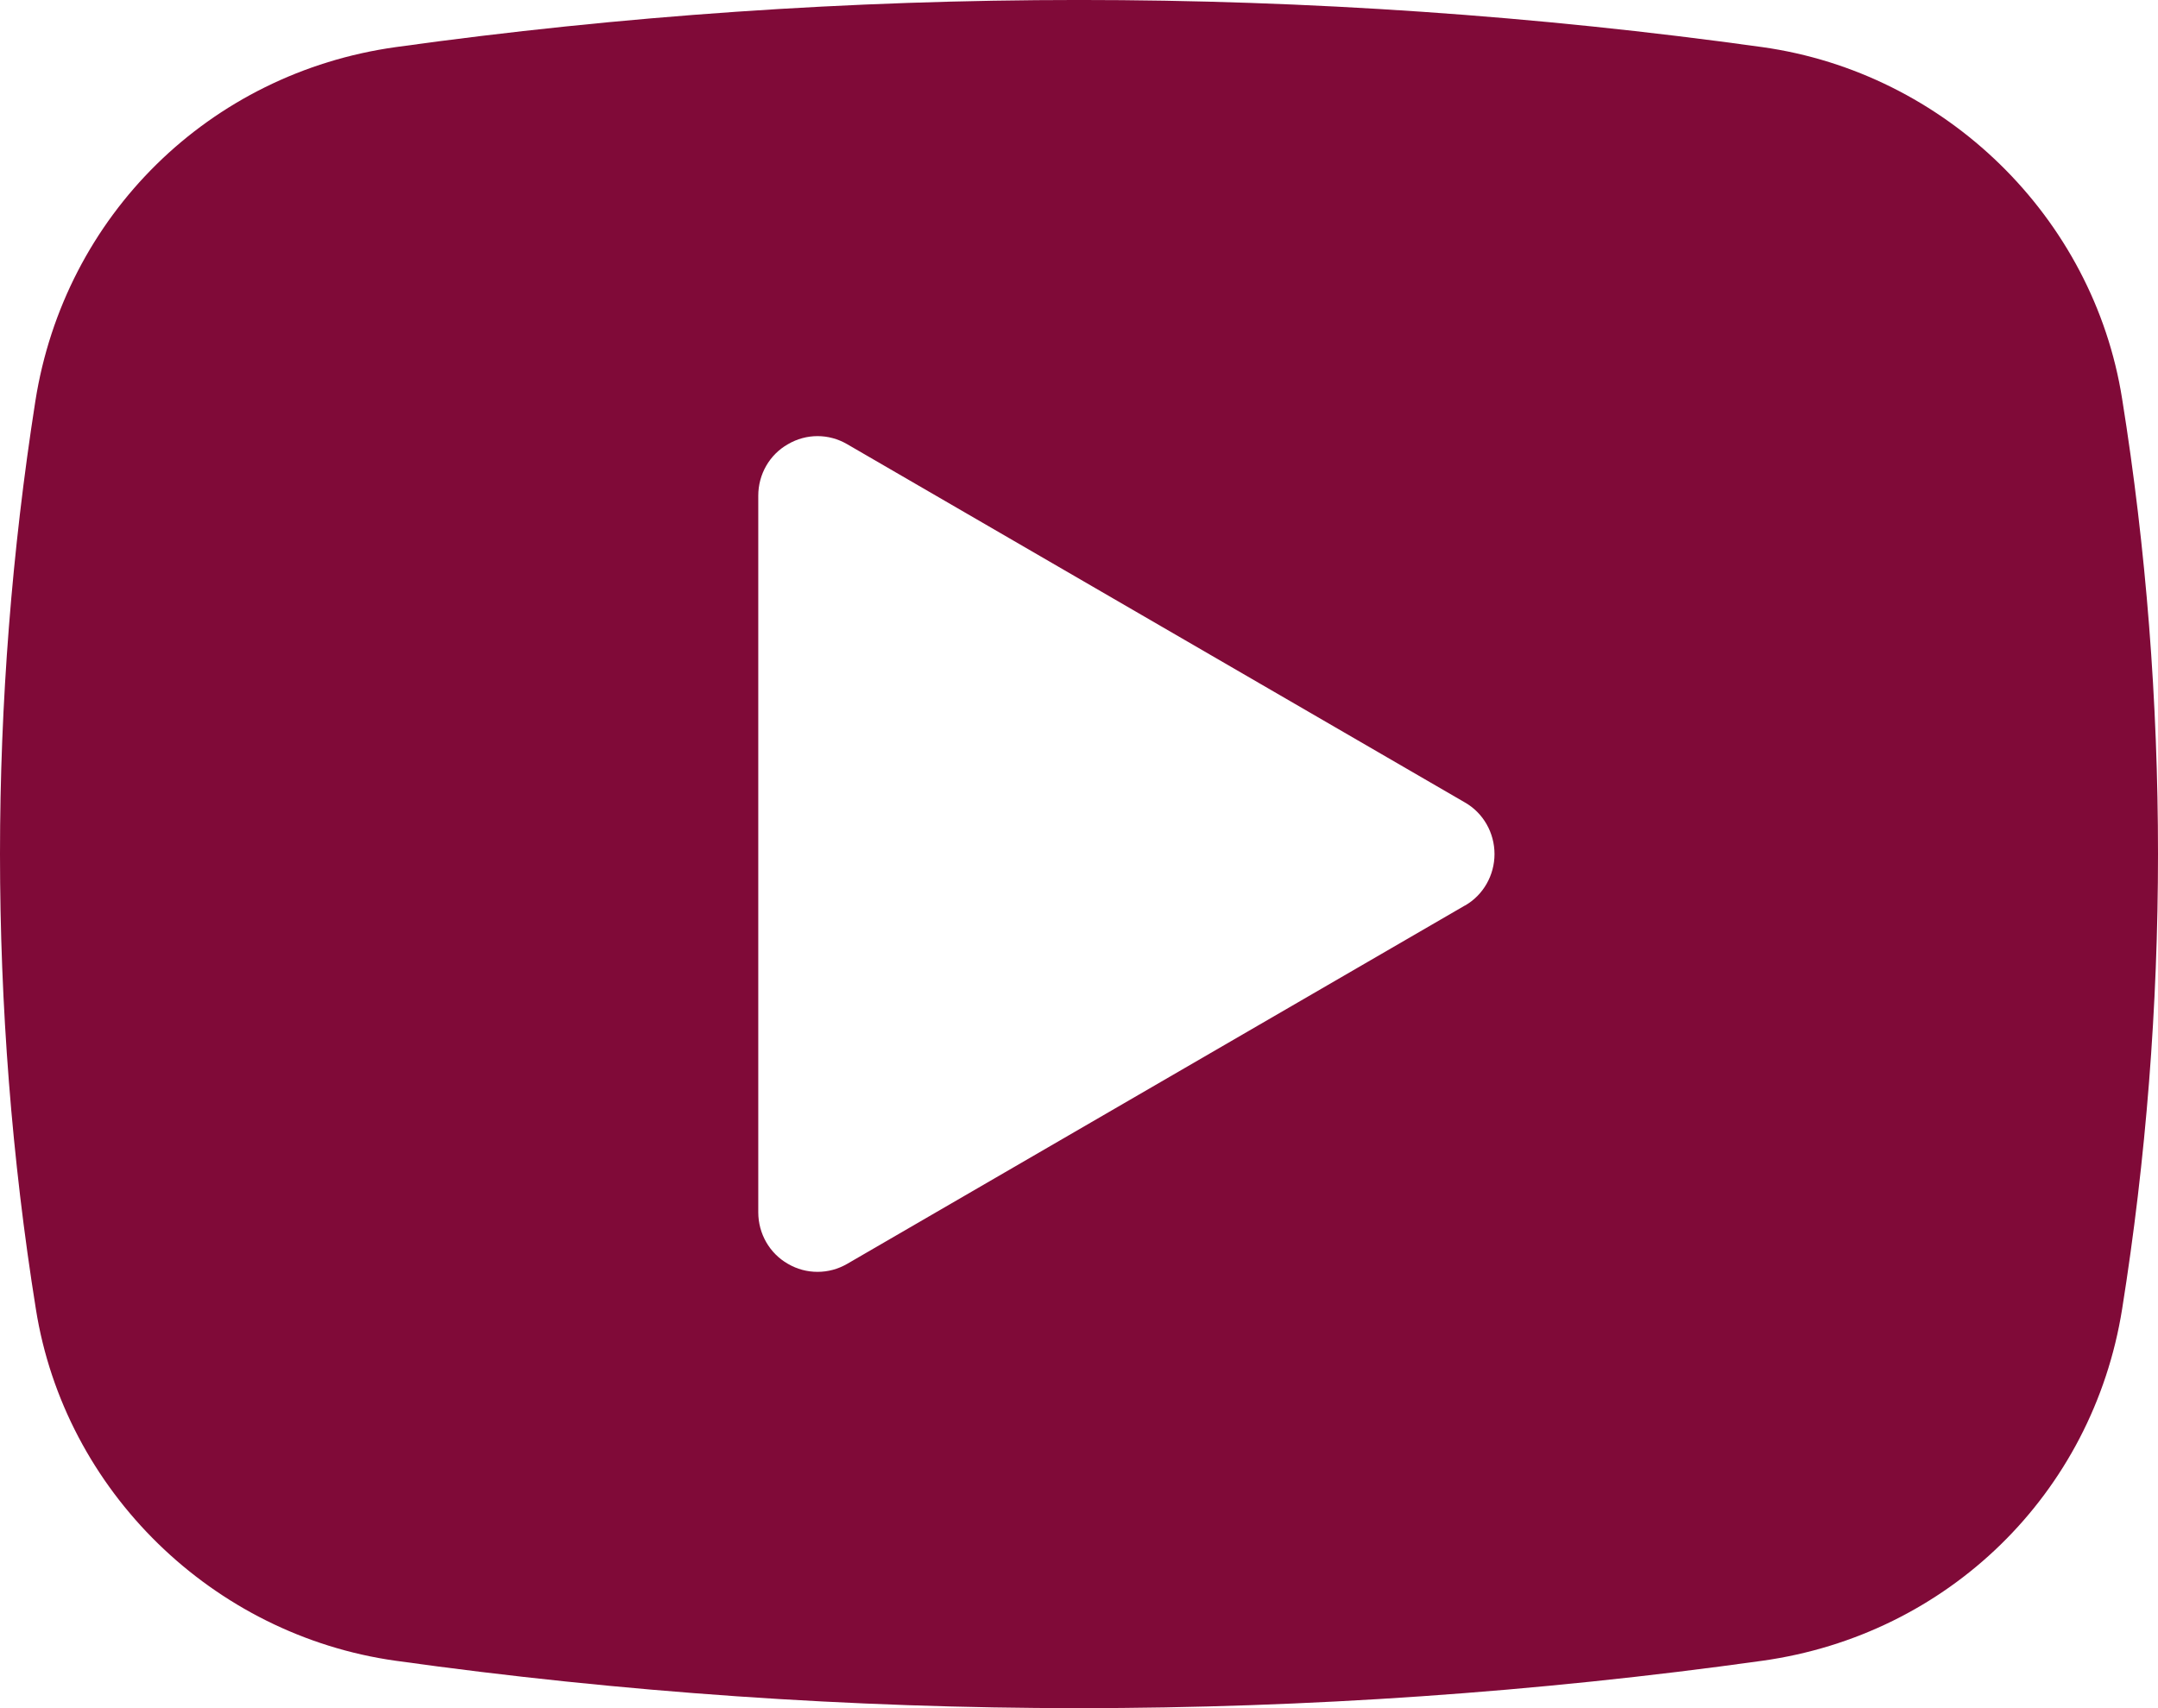 <svg width="24" height="19" viewBox="0 0 24 19" fill="none" xmlns="http://www.w3.org/2000/svg">
<path d="M19.599 0.524C14.582 -0.175 9.419 -0.175 4.401 0.524C2.331 0.813 0.718 2.395 0.393 4.463C0.133 6.124 0 7.819 0 9.499C0 11.178 0.131 12.89 0.399 14.561C0.719 16.582 2.364 18.188 4.401 18.473C6.91 18.824 9.468 19 12 19C14.532 19 17.09 18.824 19.599 18.473C21.665 18.185 23.273 16.615 23.601 14.561C23.867 12.892 24 11.189 24 9.499C24 7.809 23.869 6.107 23.601 4.436C23.282 2.415 21.636 0.809 19.599 0.524ZM16.292 10.072L9.422 14.058C9.32 14.117 9.208 14.147 9.092 14.147C8.976 14.147 8.864 14.117 8.763 14.058C8.558 13.941 8.433 13.722 8.433 13.484V5.514C8.433 5.276 8.558 5.057 8.763 4.941C8.967 4.821 9.217 4.821 9.422 4.941L16.292 8.926C16.497 9.043 16.621 9.264 16.621 9.5C16.621 9.735 16.497 9.956 16.292 10.073V10.072Z" fill="#800A38"/>
</svg>

